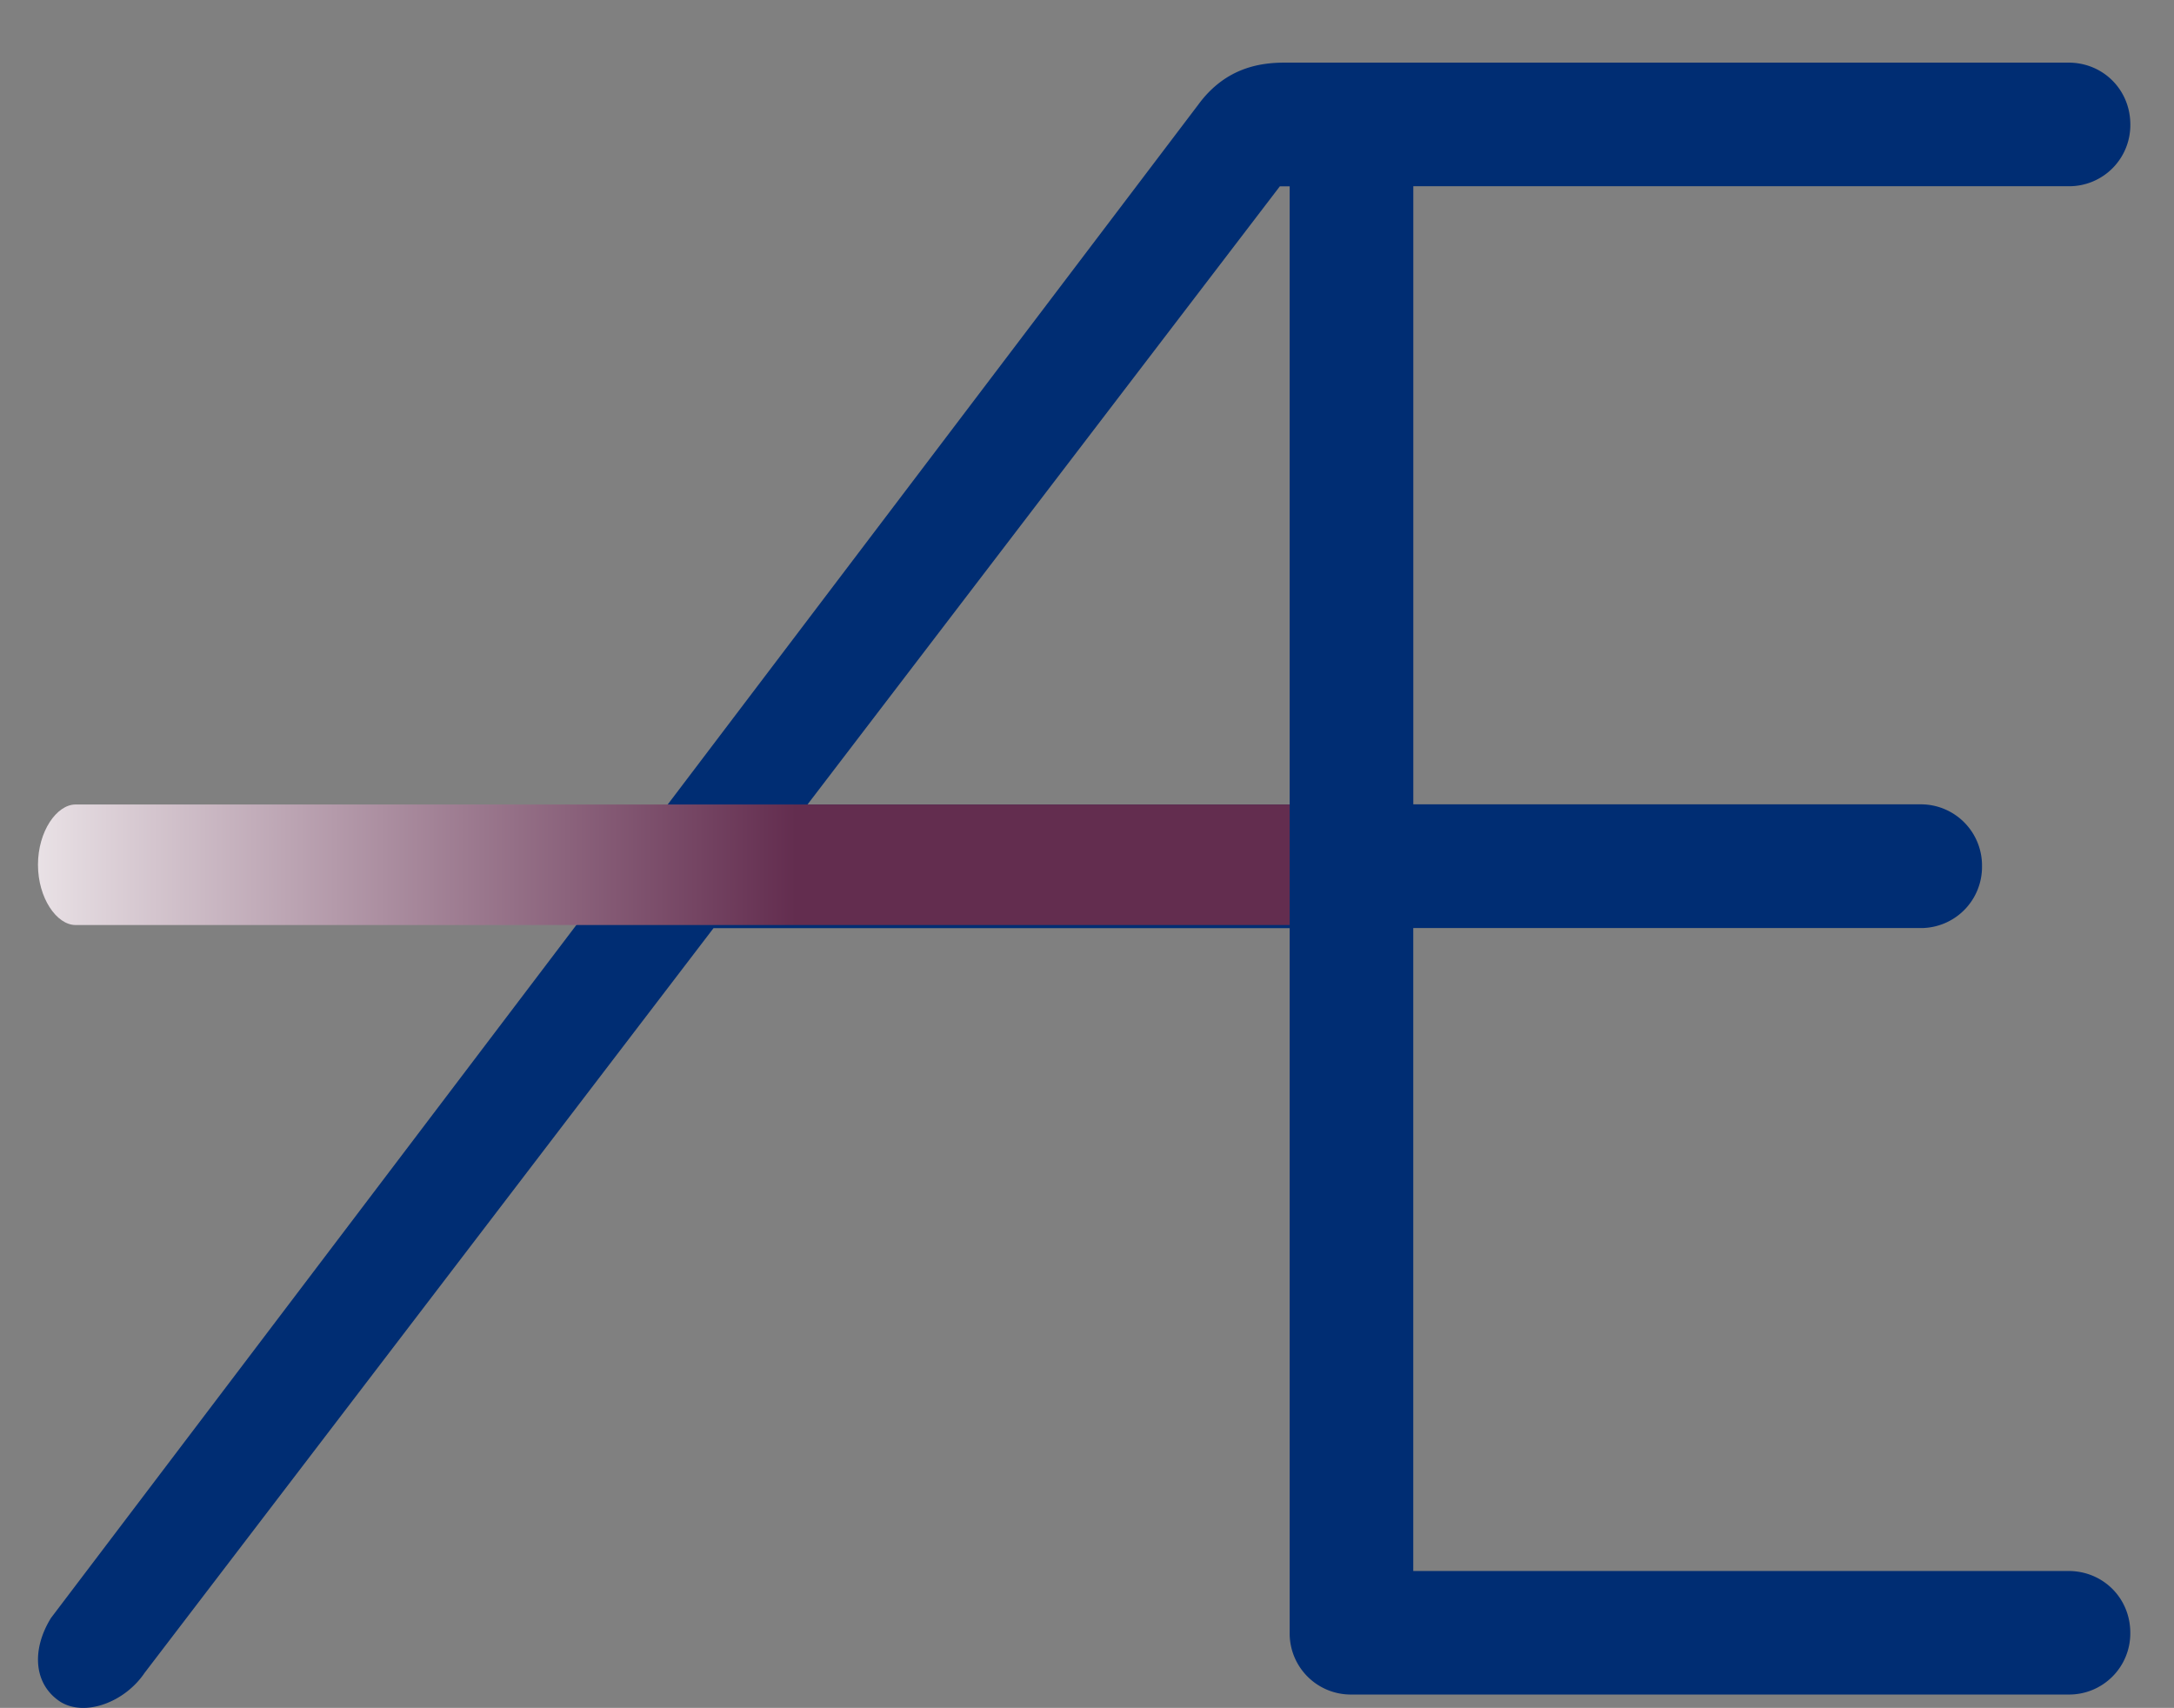 <svg version="1" xmlns="http://www.w3.org/2000/svg" xmlns:xlink="http://www.w3.org/1999/xlink" width="57.25" height="44.972" viewBox="0 0 57.25 44.972"><rect x="0" y="0" width="57.25" height="44.972" fill="#808080" stroke="none"/><path fill="#002D73" d="M3.815 44.04c-.52.78-1.562 1.17-2.213.78-.716-.458-.78-1.37-.26-2.214l30.213-39.85c.715-.976 1.626-1.107 2.278-1.107h20.64c.912 0 1.627.717 1.627 1.628a1.61 1.61 0 0 1-1.626 1.627H37.218V21.18h13.35a1.61 1.61 0 0 1 1.626 1.628 1.61 1.61 0 0 1-1.627 1.63h-13.35v16.93h17.256c.91 0 1.626.716 1.626 1.626a1.61 1.61 0 0 1-1.627 1.627h-18.88a1.61 1.61 0 0 1-1.63-1.626V24.44H18.79L3.816 44.04zM33.963 4.907h-.26L21.265 21.184h12.697V4.907z"/><defs><path id="a" d="M1.99 21.184c-.497 0-.99.71-.99 1.587 0 .876.493 1.587.99 1.587h31.973v-3.174H1.99z"/></defs><clipPath id="b"><use xlink:href="#a" overflow="visible"/></clipPath><linearGradient id="c" gradientUnits="userSpaceOnUse" x1="61.74" y1="2.777" x2="63.341" y2="2.777" gradientTransform="rotate(180 716.792 42.866) scale(22.667)"><stop offset="0" stop-color="#632d4f"/><stop offset=".363" stop-color="#632d4f"/><stop offset=".792" stop-color="#cbb9c4"/><stop offset="1" stop-color="#fffffe"/></linearGradient><path clip-path="url(#b)" fill="url(#c)" d="M1 21.184h32.962v3.174H1z"/></svg>